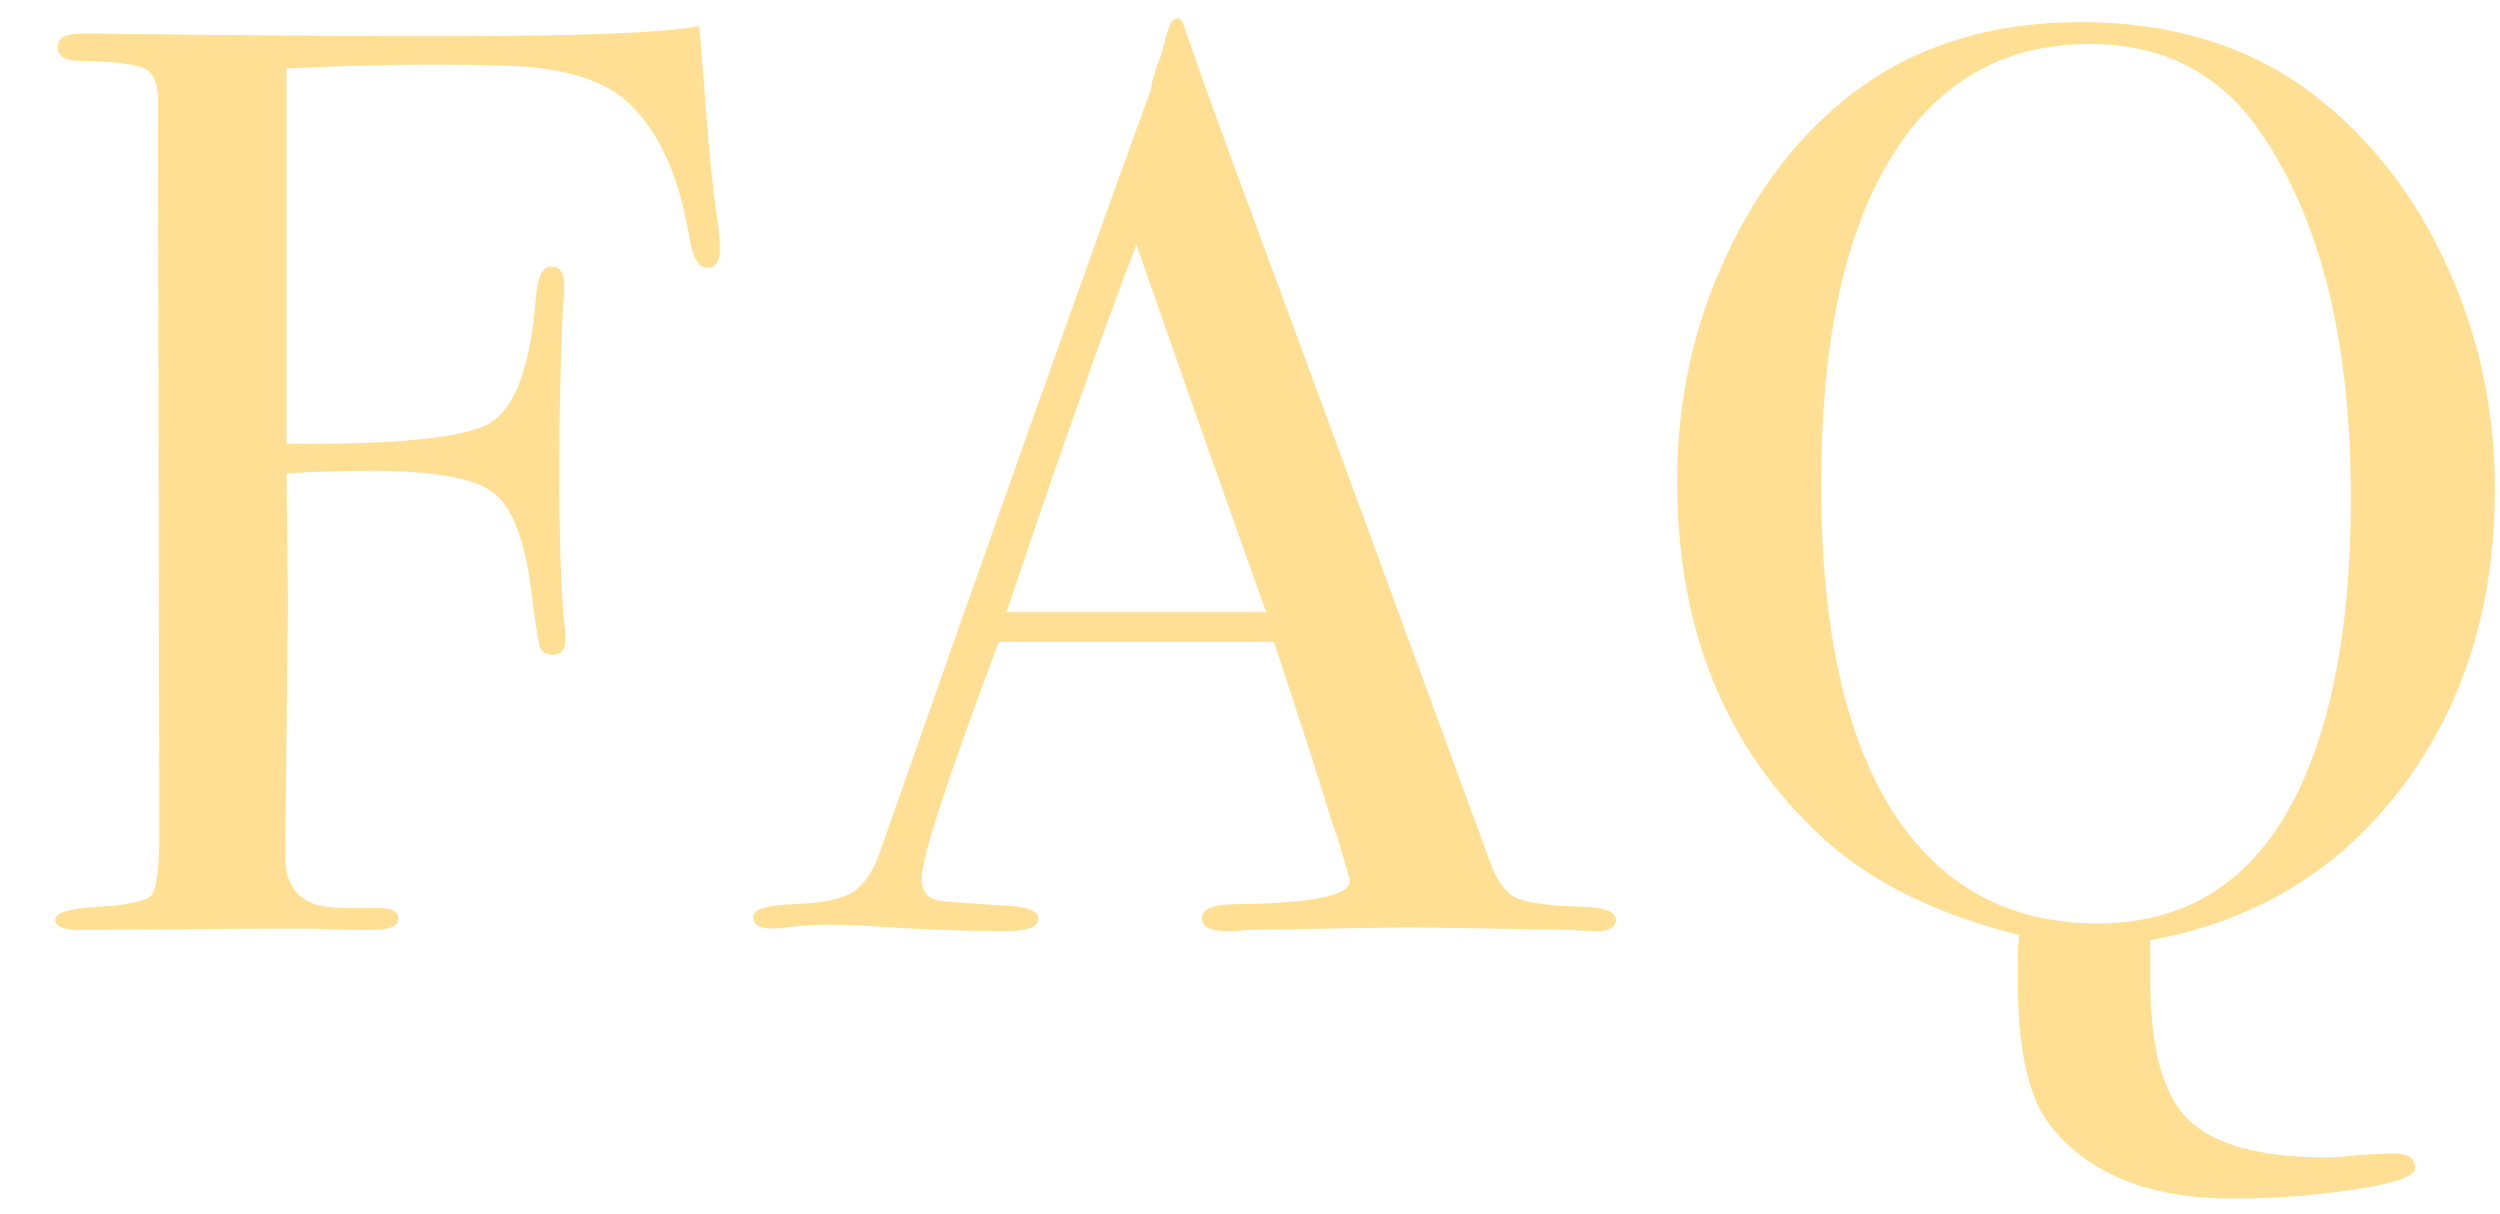 <svg width="35" height="17" viewBox="0 0 35 17" fill="none" xmlns="http://www.w3.org/2000/svg">
<path d="M10.078 3.496C10.078 3.664 10.018 3.748 9.898 3.748C9.778 3.748 9.694 3.598 9.646 3.298C9.502 2.434 9.208 1.804 8.764 1.408C8.476 1.156 8.032 1 7.432 0.94C7.216 0.916 6.736 0.904 5.992 0.904C5.44 0.904 4.78 0.922 4.012 0.958V6.214C5.548 6.226 6.496 6.13 6.856 5.926C7.216 5.71 7.432 5.116 7.504 4.144C7.528 3.868 7.6 3.73 7.72 3.73C7.84 3.73 7.9 3.82 7.9 4C7.9 4.108 7.894 4.198 7.882 4.27C7.846 5.098 7.828 5.866 7.828 6.574C7.828 7.486 7.852 8.206 7.9 8.734C7.912 8.782 7.918 8.854 7.918 8.95C7.918 9.094 7.858 9.166 7.738 9.166C7.642 9.166 7.582 9.13 7.558 9.058C7.534 8.986 7.492 8.71 7.432 8.23C7.336 7.498 7.144 7.042 6.856 6.862C6.58 6.682 6.022 6.592 5.182 6.592C4.738 6.592 4.348 6.604 4.012 6.628L4.03 8.464L3.994 11.992C3.994 12.34 4.132 12.562 4.408 12.658C4.54 12.706 4.834 12.724 5.29 12.712C5.482 12.712 5.578 12.76 5.578 12.856C5.578 12.964 5.458 13.018 5.218 13.018H5.038C4.87 13.018 4.642 13.012 4.354 13C4.078 13 3.892 13 3.796 13L1.114 13.018C0.886 13.018 0.772 12.97 0.772 12.874C0.772 12.778 0.976 12.718 1.384 12.694C1.804 12.67 2.05 12.616 2.122 12.532C2.194 12.436 2.23 12.154 2.23 11.686L2.212 1.354C2.2 1.138 2.134 1.006 2.014 0.958C1.906 0.898 1.6 0.862 1.096 0.85C0.904 0.85 0.808 0.784 0.808 0.652C0.808 0.532 0.916 0.472 1.132 0.472H1.42C1.396 0.472 1.972 0.478 3.148 0.49C4.336 0.502 5.308 0.508 6.064 0.508C8.092 0.508 9.334 0.46 9.79 0.364C9.802 0.52 9.838 0.97 9.898 1.714C9.934 2.218 9.982 2.668 10.042 3.064C10.066 3.232 10.078 3.376 10.078 3.496ZM22.623 12.874C22.623 12.982 22.534 13.036 22.354 13.036C22.233 13.036 22.125 13.03 22.029 13.018L19.744 12.982L17.457 13.018C17.373 13.03 17.284 13.036 17.188 13.036C16.948 13.036 16.828 12.976 16.828 12.856C16.828 12.724 16.989 12.658 17.314 12.658C18.369 12.646 18.898 12.538 18.898 12.334C18.898 12.322 18.886 12.274 18.861 12.19L18.718 11.704L18.628 11.452C18.52 11.08 18.256 10.258 17.835 8.986H13.983C13.264 10.906 12.903 12.01 12.903 12.298C12.903 12.466 12.976 12.568 13.12 12.604C13.155 12.616 13.456 12.64 14.02 12.676C14.367 12.688 14.541 12.748 14.541 12.856C14.541 12.976 14.386 13.036 14.073 13.036C13.521 13.036 12.88 13.012 12.148 12.964C11.967 12.952 11.781 12.946 11.589 12.946C11.398 12.946 11.211 12.958 11.031 12.982C10.935 12.994 10.857 13 10.797 13C10.63 13 10.546 12.946 10.546 12.838C10.546 12.73 10.732 12.67 11.104 12.658C11.488 12.646 11.764 12.592 11.931 12.496C12.1 12.388 12.232 12.19 12.328 11.902C13.876 7.486 15.136 3.94 16.108 1.264C16.131 1.12 16.18 0.958 16.252 0.778L16.341 0.454C16.378 0.322 16.425 0.256 16.485 0.256C16.521 0.256 16.552 0.292 16.576 0.364C16.732 0.832 17.085 1.81 17.637 3.298C18.07 4.462 19.143 7.384 20.86 12.064C20.956 12.328 21.076 12.496 21.22 12.568C21.375 12.64 21.688 12.682 22.155 12.694C22.468 12.706 22.623 12.766 22.623 12.874ZM17.727 8.572C17.535 8.032 17.218 7.138 16.773 5.89L15.909 3.424C15.405 4.744 14.8 6.46 14.091 8.572H17.727ZM34.928 6.844C34.928 8.488 34.49 9.886 33.614 11.038C32.738 12.19 31.568 12.898 30.104 13.162V13.72C30.104 14.668 30.278 15.316 30.626 15.664C30.986 16.024 31.634 16.204 32.57 16.204C32.678 16.204 32.834 16.192 33.038 16.168C33.254 16.156 33.416 16.15 33.524 16.15C33.716 16.15 33.812 16.216 33.812 16.348C33.812 16.444 33.632 16.528 33.272 16.6C32.624 16.72 31.952 16.78 31.256 16.78C30.092 16.78 29.24 16.438 28.7 15.754C28.4 15.37 28.25 14.698 28.25 13.738V13.324L28.268 13.09C27.116 12.802 26.21 12.358 25.55 11.758C24.17 10.51 23.48 8.836 23.48 6.736C23.48 5.584 23.72 4.51 24.2 3.514C24.68 2.506 25.328 1.72 26.144 1.156C26.972 0.592 27.968 0.31 29.132 0.31C30.524 0.31 31.682 0.706 32.606 1.498C33.338 2.122 33.908 2.908 34.316 3.856C34.724 4.792 34.928 5.788 34.928 6.844ZM32.912 6.97C32.912 4.786 32.492 3.082 31.652 1.858C31.088 1.03 30.29 0.616 29.258 0.616C28.046 0.616 27.116 1.15 26.468 2.218C25.82 3.274 25.496 4.798 25.496 6.79C25.496 8.77 25.826 10.288 26.486 11.344C27.158 12.4 28.118 12.928 29.366 12.928C30.722 12.928 31.694 12.232 32.282 10.84C32.702 9.844 32.912 8.554 32.912 6.97Z" fill="#FFDF93"/>
</svg>
